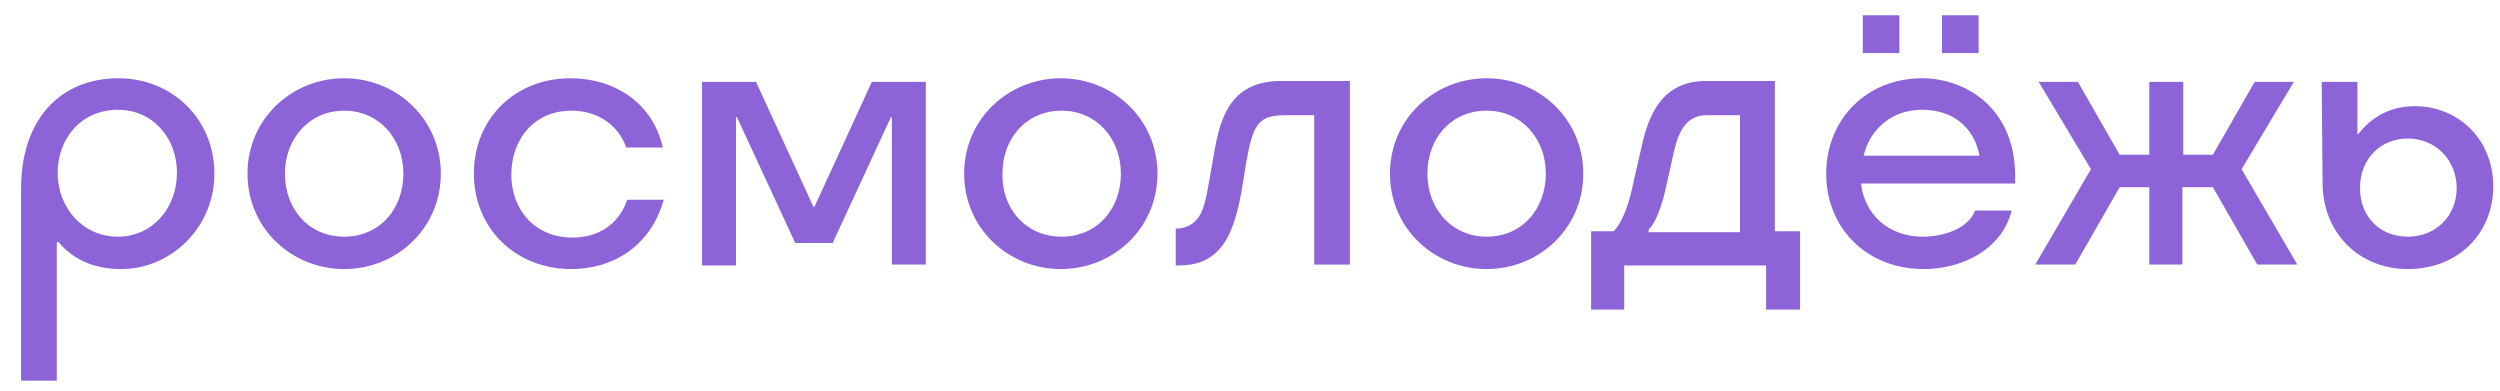 <svg width="115" height="18" viewBox="0 0 115 18" fill="none" xmlns="http://www.w3.org/2000/svg">
  <path d="M5.456 3.6C7.9 3.6 9.862 5.463 9.862 7.989C9.862 10.473 7.86 12.377 5.576 12.377C4.495 12.377 3.453 12.046 2.692 11.135H2.612V17.511H0.97V8.651C0.97 5.588 2.692 3.6 5.456 3.6ZM5.416 10.887C7.018 10.887 8.14 9.562 8.14 7.947C8.14 6.374 7.058 5.049 5.416 5.049C3.774 5.049 2.652 6.333 2.652 7.947C2.652 9.562 3.814 10.887 5.416 10.887Z" fill="#8C64D8"/>
  <path d="M11.385 7.989C11.385 5.463 13.428 3.6 15.831 3.6C18.234 3.6 20.277 5.463 20.277 7.989C20.277 10.514 18.234 12.377 15.831 12.377C13.428 12.377 11.385 10.514 11.385 7.989ZM15.831 10.887C17.473 10.887 18.555 9.603 18.555 7.989C18.555 6.374 17.433 5.091 15.831 5.091C14.229 5.091 13.107 6.374 13.107 7.989C13.107 9.603 14.188 10.887 15.831 10.887Z" fill="#8C64D8"/>
  <path d="M26.285 12.377C23.722 12.377 21.799 10.514 21.799 7.989C21.799 5.463 23.682 3.6 26.245 3.6C28.208 3.6 30.011 4.677 30.491 6.788H28.809C28.408 5.67 27.407 5.091 26.285 5.091C24.563 5.091 23.521 6.416 23.521 8.03C23.521 9.645 24.603 10.928 26.325 10.928C27.447 10.928 28.448 10.39 28.849 9.189H30.531C29.93 11.342 28.168 12.377 26.285 12.377Z" fill="#8C64D8"/>
  <path d="M36.58 11.177L33.896 5.381H33.856V12.212H32.294V3.766H34.777L37.421 9.521H37.461L40.105 3.766H42.588V12.17H41.026V5.381H40.986L38.302 11.177H36.58Z" fill="#8C64D8"/>
  <path d="M44.351 7.989C44.351 5.463 46.394 3.6 48.797 3.6C51.2 3.6 53.243 5.463 53.243 7.989C53.243 10.514 51.2 12.377 48.797 12.377C46.394 12.377 44.351 10.514 44.351 7.989ZM48.837 10.887C50.479 10.887 51.561 9.603 51.561 7.989C51.561 6.374 50.439 5.091 48.837 5.091C47.195 5.091 46.113 6.374 46.113 7.989C46.073 9.603 47.195 10.887 48.837 10.887Z" fill="#8C64D8"/>
  <path d="M54.084 12.253V10.514H54.124C54.445 10.514 54.805 10.39 55.046 10.1C55.366 9.769 55.486 9.107 55.646 8.196L55.887 6.83C56.167 5.298 56.688 3.725 58.931 3.725H62.095V12.171H60.453V5.298H59.171C57.89 5.298 57.649 5.671 57.329 7.451L57.129 8.693C56.928 9.852 56.648 10.846 56.087 11.467C55.646 11.963 55.046 12.212 54.204 12.212H54.084V12.253Z" fill="#8C64D8"/>
  <path d="M63.938 7.989C63.938 5.463 65.981 3.6 68.384 3.6C70.788 3.6 72.83 5.463 72.83 7.989C72.83 10.514 70.788 12.377 68.384 12.377C65.981 12.377 63.938 10.514 63.938 7.989ZM68.384 10.887C70.026 10.887 71.108 9.603 71.108 7.989C71.108 6.374 69.987 5.091 68.384 5.091C66.742 5.091 65.66 6.374 65.66 7.989C65.66 9.603 66.782 10.887 68.384 10.887Z" fill="#8C64D8"/>
  <path d="M74.753 14.241H73.191V10.639H74.232C74.713 10.1 74.953 9.272 75.154 8.32L75.514 6.747C75.835 5.257 76.475 3.725 78.478 3.725H81.643V10.639H82.804V14.241H81.242V12.212H74.713V14.241H74.753ZM80.04 10.68V5.298H78.518C77.517 5.298 77.197 6.126 76.996 6.995L76.636 8.61C76.436 9.521 76.155 10.266 75.835 10.556V10.68H80.04Z" fill="#8C64D8"/>
  <path d="M88.492 12.377C85.889 12.377 84.006 10.514 84.006 7.989C84.006 5.463 85.889 3.6 88.412 3.6C90.375 3.6 92.698 4.925 92.698 8.113V8.444H85.608C85.768 9.852 86.85 10.887 88.452 10.887C89.413 10.887 90.535 10.514 90.856 9.686H92.538C92.057 11.549 90.175 12.377 88.492 12.377ZM85.688 0.702H87.371V2.441H85.688V0.702ZM91.056 7.161C90.816 5.877 89.854 5.049 88.412 5.049C87.01 5.049 86.009 5.96 85.728 7.161H91.056ZM89.333 0.702H91.016V2.441H89.333V0.702Z" fill="#8C64D8"/>
  <path d="M100.429 3.766V7.119H101.791L103.714 3.766H105.516L103.113 7.782L105.676 12.17H103.834L101.791 8.61H100.389V12.17H98.867V8.61H97.505L95.462 12.17H93.62L96.183 7.782L93.78 3.766H95.582L97.505 7.119H98.867V3.766H100.429Z" fill="#8C64D8"/>
  <path d="M106.838 8.403L106.798 3.766H108.44V6.167H108.48C109.161 5.298 110.042 4.884 111.084 4.884C113.087 4.884 114.689 6.416 114.689 8.568C114.689 10.763 113.047 12.377 110.763 12.377C108.52 12.377 106.838 10.721 106.838 8.403ZM110.763 10.887C112.045 10.887 113.007 9.935 113.007 8.651C113.007 7.368 112.045 6.374 110.763 6.374C109.482 6.374 108.56 7.326 108.56 8.651C108.56 9.976 109.482 10.887 110.763 10.887Z" fill="#8C64D8"/>
</svg>
